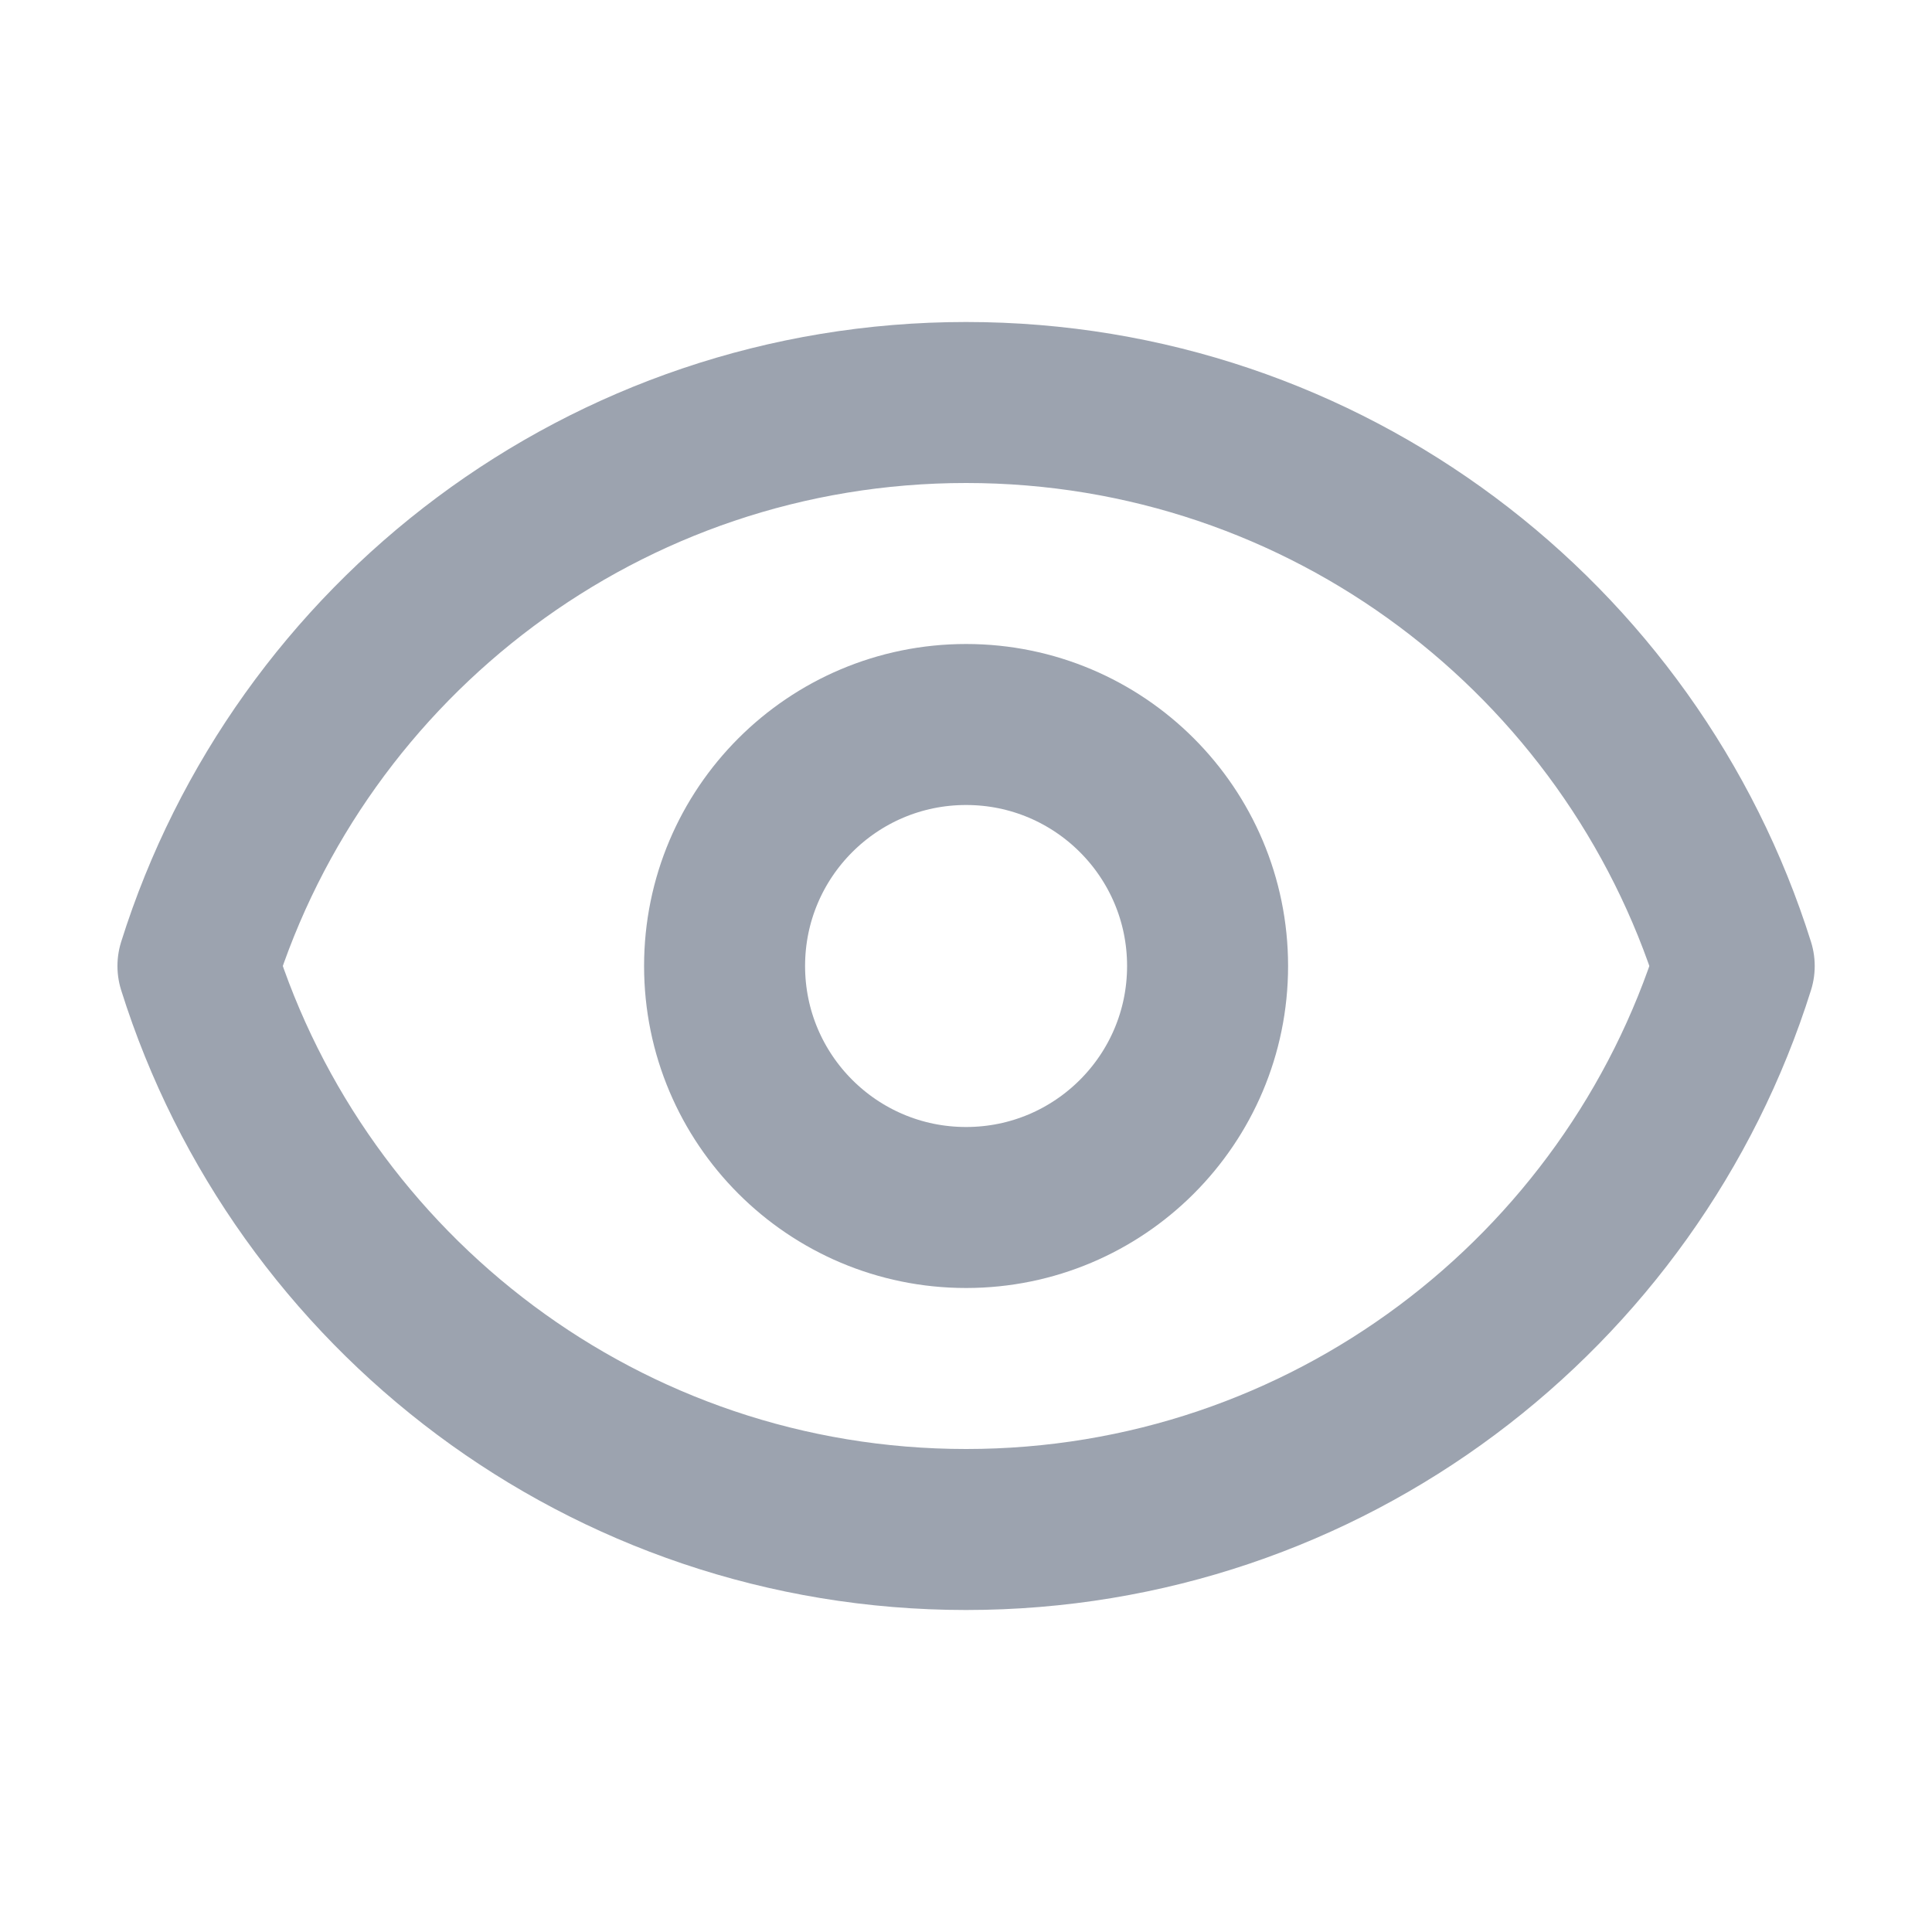 <svg width="24" height="24" viewBox="0 0 24 24" fill="none" xmlns="http://www.w3.org/2000/svg">
<path d="M15.001 12C15.001 13.657 13.658 15 12.001 15C10.344 15 9.001 13.657 9.001 12C9.001 10.343 10.344 9 12.001 9C13.658 9 15.001 10.343 15.001 12Z" stroke="#9CA3AF" stroke-width="2" stroke-linecap="round" stroke-linejoin="round"/>
<path d="M2.459 12C3.733 7.943 7.524 5 12.001 5C16.479 5 20.269 7.943 21.543 12C20.269 16.057 16.479 19 12.001 19C7.524 19 3.733 16.057 2.459 12Z" stroke="#9CA3AF" stroke-width="2" stroke-linecap="round" stroke-linejoin="round"/>
</svg>

